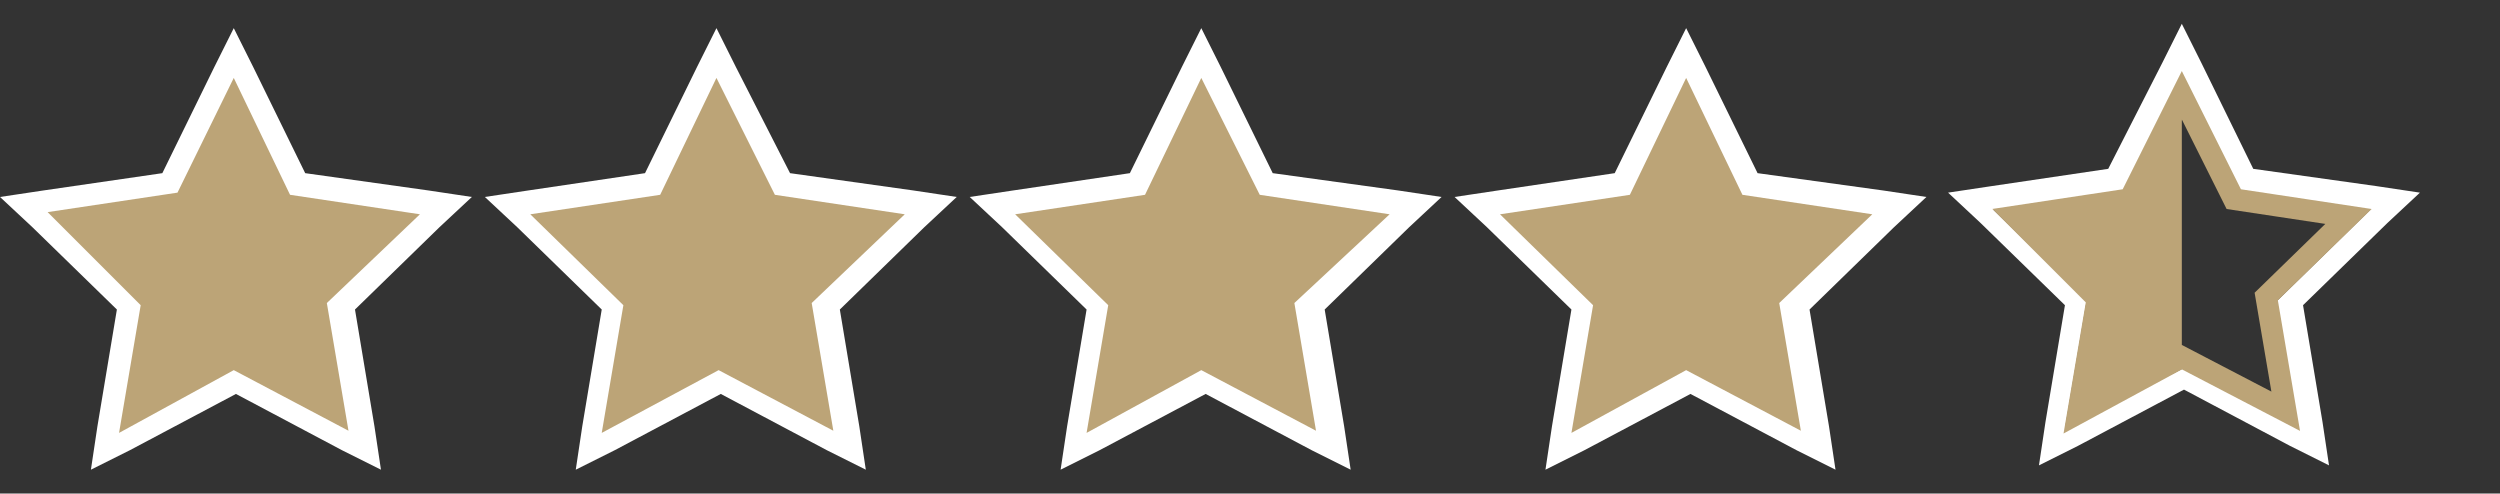 <?xml version="1.0" encoding="UTF-8"?> <svg xmlns="http://www.w3.org/2000/svg" xmlns:xlink="http://www.w3.org/1999/xlink" version="1.1" id="Calque_1" x="0px" y="0px" viewBox="0 0 115.5 22.8" style="enable-background:new 0 0 115.5 22.8;" xml:space="preserve"><rect x="0" y="0" width="115.5" height="22.8" fill="#333333" stroke="none"/> <style type="text/css"> .st0{fill:#BCA477;} .st1{fill:#FFFFFF;} .st2{fill:none;stroke:#BCA477;} .st3{clip-path:url(#SVGID_00000181804238752405320950000006587347164539682488_);} .st4{clip-path:url(#SVGID_00000068650558161041821210000010637875221270684068_);fill:#BCA477;} </style> <g> <polygon class="st0" points="10.8,17.7 4.8,20.9 5.9,14.2 1.1,9.5 7.8,8.5 10.8,2.4 13.8,8.5 20.5,9.5 15.6,14.2 16.8,20.9 "></polygon> <path class="st1" d="M10.8,3.6L13.4,9l6,0.9L15.1,14l1,5.9l-5.3-2.8L5.5,20l1-5.9L2.2,9.8l6-0.9L10.8,3.6 M10.8,1.3L9.9,3.1L7.5,8 L2,8.8L0,9.1l1.5,1.4l3.9,3.8l-0.9,5.4l-0.3,2L6,20.8l4.9-2.6l4.9,2.6l1.8,0.9l-0.3-2l-0.9-5.4l3.9-3.8l1.5-1.4l-2-0.3L14.1,8 l-2.4-4.9L10.8,1.3L10.8,1.3z"></path> </g> <g> <polygon class="st0" points="33.1,17.7 27.2,20.9 28.3,14.2 23.5,9.5 30.2,8.5 33.1,2.4 36.1,8.5 42.8,9.5 38,14.2 39.1,20.9 "></polygon> <path class="st1" d="M33.1,3.6L35.8,9l6,0.9L37.5,14l1,5.9l-5.3-2.8L27.8,20l1-5.9l-4.3-4.2l6-0.9L33.1,3.6 M33.1,1.3l-0.9,1.8 L29.8,8l-5.4,0.8l-2,0.3l1.5,1.4l3.9,3.8l-0.9,5.4l-0.3,2l1.8-0.9l4.9-2.6l4.9,2.6l1.8,0.9l-0.3-2l-0.9-5.4l3.9-3.8l1.5-1.4l-2-0.3 L36.5,8L34,3.1L33.1,1.3L33.1,1.3z"></path> </g> <g> <polygon class="st0" points="55.5,17.7 49.5,20.9 50.7,14.2 45.8,9.5 52.5,8.5 55.5,2.4 58.5,8.5 65.2,9.5 60.4,14.2 61.5,20.9 "></polygon> <path class="st1" d="M55.5,3.6L58.2,9l6,0.9L59.8,14l1,5.9l-5.3-2.8L50.2,20l1-5.9l-4.3-4.2l6-0.9L55.5,3.6 M55.5,1.3l-0.9,1.8 L52.2,8l-5.4,0.8l-2,0.3l1.5,1.4l3.9,3.8l-0.9,5.4l-0.3,2l1.8-0.9l4.9-2.6l4.9,2.6l1.8,0.9l-0.3-2l-0.9-5.4l3.9-3.8l1.5-1.4l-2-0.3 L58.8,8l-2.4-4.9L55.5,1.3L55.5,1.3z"></path> </g> <g> <polygon class="st0" points="73,14.2 68.2,9.5 74.9,8.5 77.9,2.4 80.9,8.5 87.6,9.5 82.7,14.2 83.9,20.9 77.9,17.7 71.9,20.9 "></polygon> <path class="st1" d="M77.9,3.6L80.5,9l6,0.9L82.2,14l1,5.9l-5.3-2.8L72.6,20l1-5.9l-4.3-4.2l6-0.9L77.9,3.6 M77.9,1.3L77,3.1 L74.6,8l-5.4,0.8l-2,0.3l1.5,1.4l3.9,3.8l-0.9,5.4l-0.3,2l1.8-0.9l4.9-2.6l4.9,2.6l1.8,0.9l-0.3-2l-0.9-5.4l3.9-3.8L89,9.1l-2-0.3 L81.2,8l-2.4-4.9L77.9,1.3L77.9,1.3z"></path> </g> <g> <path class="st1" d="M100.8,3.4l2.7,5.4l6,0.9l-4.3,4.2l1,5.9l-5.3-2.8l-5.5,2.8l1-5.9l-4.3-4.2l6-0.9L100.8,3.4 M100.8,1.1 l-0.9,1.8l-2.5,4.9L92,8.6l-2,0.3l1.5,1.4l3.9,3.8l-0.9,5.4l-0.3,2l1.8-0.9l4.9-2.6l4.9,2.6l1.8,0.9l-0.3-2l-0.9-5.4l3.9-3.8 l1.5-1.4l-2-0.3l-5.7-0.8l-2.4-4.9L100.8,1.1L100.8,1.1z"></path> </g> <path class="st2" d="M100.8,4.4l2.4,4.8l5.3,0.8l-3.8,3.7l0.9,5.3l-4.8-2.5L96,19.1l0.9-5.3l-3.8-3.8l5.3-0.8L100.8,4.4z"></path> <g> <g> <defs> <rect id="SVGID_1_" x="171.5" y="0" width="11.4" height="22.8"></rect> </defs> <clipPath id="SVGID_00000170970007180679745620000000179932150936387457_"> <use xlink:href="#SVGID_1_" style="overflow:visible;"></use> </clipPath> <g transform="translate(82.425)" style="clip-path:url(#SVGID_00000170970007180679745620000000179932150936387457_);"> <path class="st0" d="M18.3,3.6L21,9l6,0.9L22.6,14l1,5.9l-5.3-2.8L13,20l1-5.9L9.7,9.8l6-0.9L18.3,3.6z"></path> </g> </g> </g> <g> <defs> <path id="SVGID_00000115495285983818118620000006869499857350294145_" d="M100.8,4.4l2.4,4.8l5.3,0.8l-3.8,3.7l0.9,5.3l-4.8-2.5 L96,19.1l0.9-5.3l-3.8-3.8l5.3-0.8L100.8,4.4z"></path> </defs> <clipPath id="SVGID_00000183227266450556312620000016842650308755004348_"> <use xlink:href="#SVGID_00000115495285983818118620000006869499857350294145_" style="overflow:visible;"></use> </clipPath> <rect x="89.5" y="1.3" style="clip-path:url(#SVGID_00000183227266450556312620000016842650308755004348_);fill:#BCA477;" width="11.3" height="21.5"></rect> </g> </svg> 